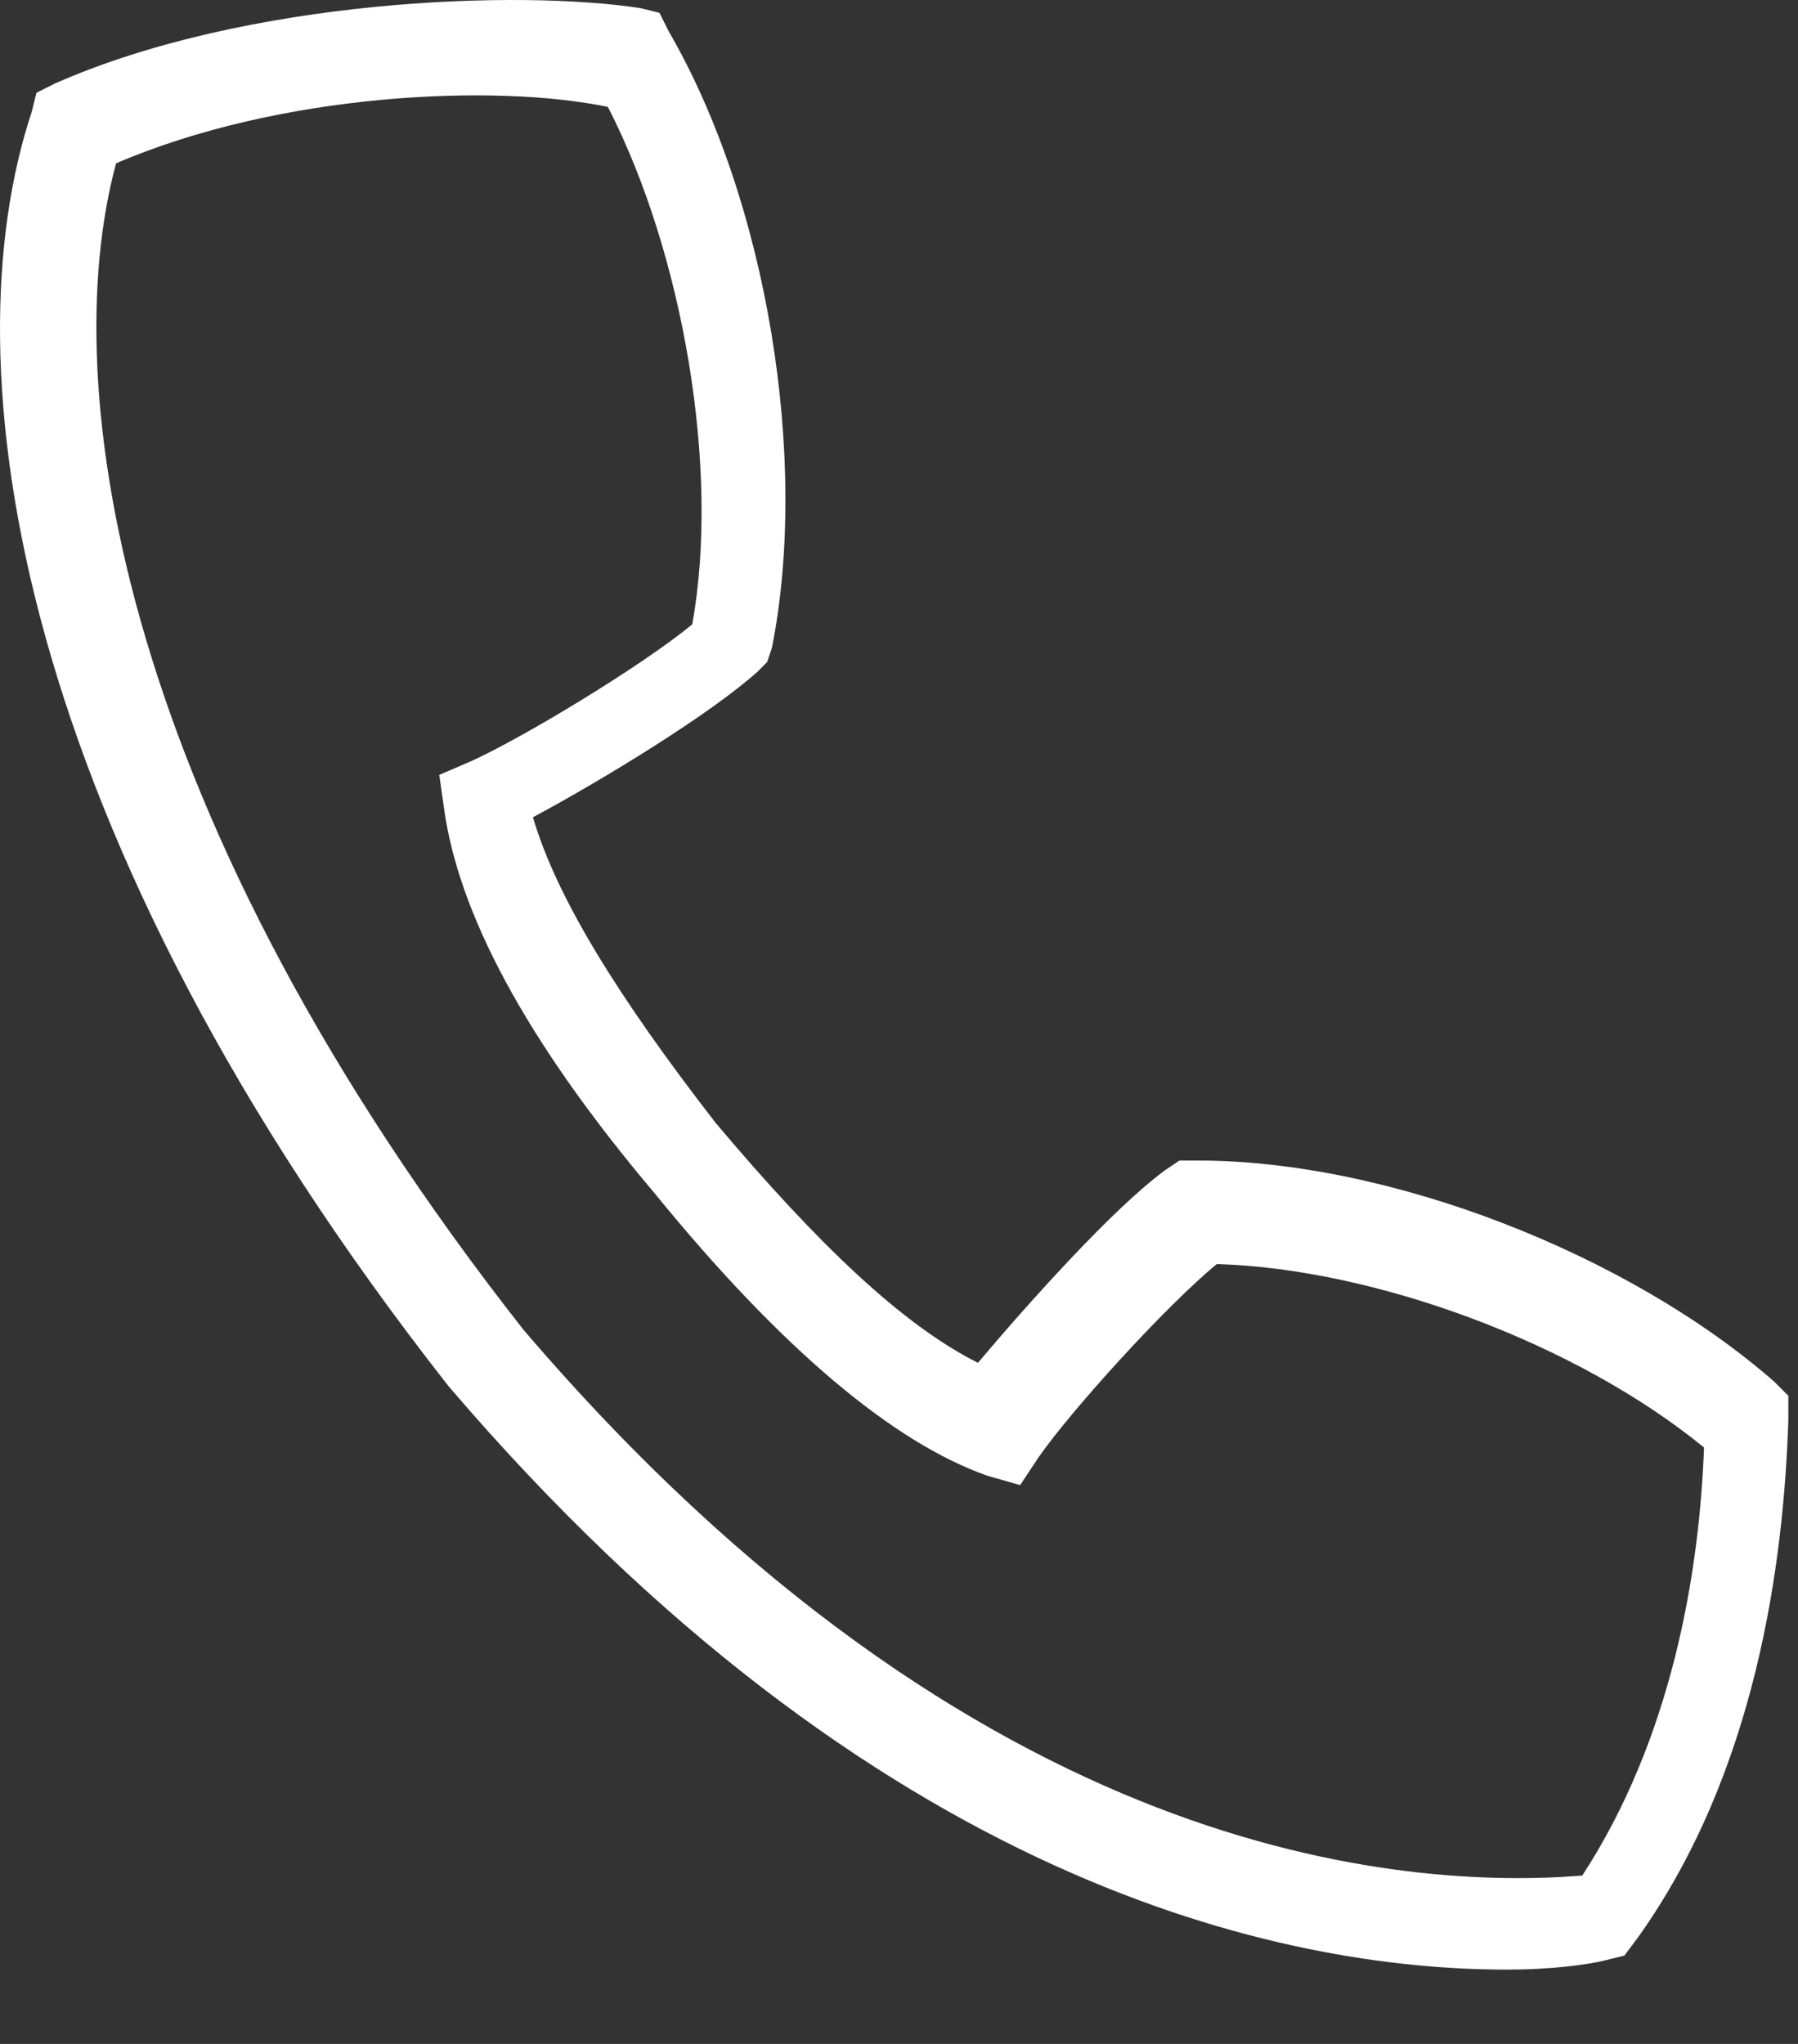 <svg width="22" height="25" viewBox="0 0 22 25" fill="none" xmlns="http://www.w3.org/2000/svg">
<rect x="0" y="0" width="22" height="25" fill="#333333" stroke="none"/>
<path d="M18.443 24.091C15.692 24.091 10.706 23.056 5.49 16.957C0.159 10.168 -0.643 4.472 0.389 1.365L0.446 1.135L0.675 1.02C3.025 -0.015 6.349 -0.131 7.84 0.1L8.069 0.157L8.184 0.387C9.387 2.458 9.903 5.623 9.445 7.924L9.387 8.097L9.273 8.212C8.699 8.73 7.381 9.535 6.521 9.996C6.808 10.974 7.553 12.182 8.757 13.735C10.018 15.231 11.049 16.209 11.966 16.669C12.597 15.921 13.629 14.771 14.259 14.311L14.431 14.195H14.603H14.66C17.01 14.195 19.933 15.346 21.71 16.9L21.882 17.072V17.36C21.825 19.143 21.481 21.675 20.048 23.689L19.876 23.919L19.647 23.976C19.418 24.034 18.959 24.091 18.443 24.091ZM1.42 1.998C0.675 4.76 1.478 9.996 6.407 16.267C11.966 22.768 17.182 23.113 19.36 22.941C20.449 21.272 20.793 19.259 20.85 17.705C19.303 16.439 16.838 15.519 14.889 15.461C14.259 15.979 13.113 17.245 12.711 17.82L12.482 18.165L12.081 18.05C10.935 17.648 9.559 16.497 8.012 14.598C6.407 12.7 5.604 11.146 5.432 9.88L5.375 9.478L5.776 9.305C6.407 9.017 7.84 8.154 8.47 7.637C8.814 5.738 8.356 3.091 7.438 1.308C6.063 1.02 3.426 1.135 1.42 1.998Z" fill="white"/>
</svg>

